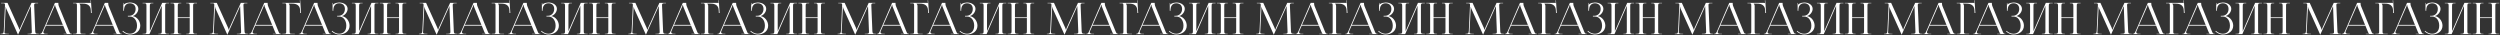 <?xml version="1.0" encoding="UTF-8"?> <svg xmlns="http://www.w3.org/2000/svg" width="2927" height="41" viewBox="0 0 2927 41" fill="none"><rect x="0" y="0" width="2927" height="41" fill="#333333" stroke="none"/> <path d="M0.459 40V39.541H1.275C3.876 39.541 4.284 38.776 4.437 35.92L5.814 6.493C5.814 6.136 5.814 5.779 5.814 5.422C5.814 4.3 5.508 3.79 3.315 3.79H1.275V3.331H8.772L21.981 32.554C22.44 33.574 22.746 34.441 22.746 34.747H23.001C23.001 34.441 23.358 33.319 23.715 32.554L36.924 3.331H44.574V3.79H42.84C40.341 3.79 39.984 4.555 39.984 6.034C39.984 6.442 39.984 6.901 40.035 7.411L41.208 35.92C41.31 38.827 41.667 39.541 44.472 39.541H45.594V40H32.283V39.541H34.119C36.873 39.541 37.23 38.827 37.23 37.603C37.23 37.348 37.23 37.042 37.23 36.685L36.21 9.808C36.159 8.89 36.159 8.125 36.159 7.564H35.853C35.853 7.717 35.496 8.584 35.037 9.655L21.318 40.204L21.165 40.561H21.063L20.91 40.204L7.395 10.216C6.936 9.196 6.834 8.227 6.834 8.074H6.63C6.63 8.533 6.63 8.89 6.579 9.808L5.304 36.583C5.253 37.042 5.202 37.45 5.202 37.756C5.202 38.98 5.661 39.541 8.466 39.541H10.302V40H0.459ZM46.428 40V39.541H47.243C48.519 39.541 49.283 38.113 50.048 36.379L64.329 3.331H68.306V3.943C68.306 4.963 68.51 6.289 68.766 6.901L80.802 36.379C81.822 38.827 82.127 39.541 83.811 39.541H84.219V40H74.478V39.541H78.404V39.439C77.742 39.184 77.18 37.909 76.823 37.042L73.968 30.055H53.772L51.017 36.379C50.813 36.838 50.712 37.195 50.712 37.552C50.712 38.776 51.681 39.541 53.211 39.541H55.709V40H46.428ZM54.129 29.137H73.559L64.941 7.87C64.584 7.054 64.532 6.391 64.532 5.83H64.073C64.073 6.136 63.92 6.799 63.462 7.87L54.129 29.137ZM85.586 40V39.541H87.371C89.819 39.541 90.074 39.286 90.074 36.838V6.493C90.074 4.045 89.819 3.79 87.371 3.79H85.586V3.331H104.762C105.578 3.331 105.782 3.433 106.139 3.79H106.19L105.986 0.322L106.445 0.271L107.414 15.214H106.496L106.292 11.644C105.986 6.136 101.957 4.249 97.061 4.249H92.93V4.3C93.542 4.912 94.052 5.83 94.052 6.952V36.838C94.052 39.286 94.358 39.541 96.806 39.541H100.121V40H85.586ZM104.848 40V39.541H105.664C106.939 39.541 107.704 38.113 108.469 36.379L122.749 3.331H126.727V3.943C126.727 4.963 126.931 6.289 127.186 6.901L139.222 36.379C140.242 38.827 140.548 39.541 142.231 39.541H142.639V40H132.898V39.541H136.825V39.439C136.162 39.184 135.601 37.909 135.244 37.042L132.388 30.055H112.192L109.438 36.379C109.234 36.838 109.132 37.195 109.132 37.552C109.132 38.776 110.101 39.541 111.631 39.541H114.13V40H104.848ZM112.549 29.137H131.98L123.361 7.87C123.004 7.054 122.953 6.391 122.953 5.83H122.494C122.494 6.136 122.341 6.799 121.882 7.87L112.549 29.137ZM149.705 19.396V18.478H151.541C155.672 18.478 158.783 15.01 158.783 10.522C158.783 6.187 156.029 3.841 152 3.841C147.206 3.841 145.472 7.615 145.217 10.879V12.562H144.35V3.433H144.809V5.473L144.962 5.524C145.166 5.167 145.676 4.657 146.084 4.453C147.716 3.484 150.113 2.974 151.949 2.923C157.61 2.923 161.945 5.932 161.945 10.42C161.945 14.194 158.579 18.172 155.264 18.784V18.835C160.313 19.498 164.24 24.7 164.24 30.055C164.24 36.277 158.987 40.408 151.949 40.408C149.246 40.408 145.829 39.184 143.33 36.685L143.942 36.073C146.237 38.368 149.501 39.49 151.949 39.49C157.049 39.49 160.415 36.226 160.415 30.055C160.415 23.884 156.947 19.396 152.306 19.396H149.705ZM166.967 40V39.541H168.752C171.2 39.541 171.455 38.827 171.455 36.379V6.952C171.455 4.504 171.2 3.79 168.752 3.79H166.967V3.331H179.513V3.79H178.187C175.739 3.79 175.433 4.504 175.433 6.952V36.532L189.917 3.331H197.924V3.79H196.088C193.64 3.79 193.385 4.504 193.385 6.952V36.379C193.385 38.827 193.64 39.541 196.088 39.541H197.924V40H185.327V39.541H186.704C189.152 39.541 189.407 38.827 189.407 36.379V6.799L174.923 40H166.967ZM199.689 40V39.541H201.474C203.922 39.541 204.177 38.827 204.177 36.379V6.952C204.177 4.504 203.922 3.79 201.474 3.79H199.689V3.331H212.235V3.79H210.909C208.461 3.79 208.155 4.504 208.155 6.952V20.263H222.129V6.952C222.129 4.504 221.823 3.79 219.375 3.79H218.049V3.331H230.646V3.79H228.81C226.362 3.79 226.107 4.504 226.107 6.952V36.379C226.107 38.827 226.362 39.541 228.81 39.541H230.646V40H218.049V39.541H219.426C221.874 39.541 222.129 38.827 222.129 36.379V21.181H208.155V36.379C208.155 38.827 208.461 39.541 210.909 39.541H212.235V40H199.689ZM245.498 40V39.541H246.314C248.915 39.541 249.323 38.776 249.476 35.92L250.853 6.493C250.853 6.136 250.853 5.779 250.853 5.422C250.853 4.3 250.547 3.79 248.354 3.79H246.314V3.331H253.811L267.02 32.554C267.479 33.574 267.785 34.441 267.785 34.747H268.04C268.04 34.441 268.397 33.319 268.754 32.554L281.963 3.331H289.613V3.79H287.879C285.38 3.79 285.023 4.555 285.023 6.034C285.023 6.442 285.023 6.901 285.074 7.411L286.247 35.92C286.349 38.827 286.706 39.541 289.511 39.541H290.633V40H277.322V39.541H279.158C281.912 39.541 282.269 38.827 282.269 37.603C282.269 37.348 282.269 37.042 282.269 36.685L281.249 9.808C281.198 8.89 281.198 8.125 281.198 7.564H280.892C280.892 7.717 280.535 8.584 280.076 9.655L266.357 40.204L266.204 40.561H266.102L265.949 40.204L252.434 10.216C251.975 9.196 251.873 8.227 251.873 8.074H251.669C251.669 8.533 251.669 8.89 251.618 9.808L250.343 36.583C250.292 37.042 250.241 37.45 250.241 37.756C250.241 38.98 250.7 39.541 253.505 39.541H255.341V40H245.498ZM291.467 40V39.541H292.283C293.558 39.541 294.323 38.113 295.088 36.379L309.368 3.331H313.346V3.943C313.346 4.963 313.55 6.289 313.805 6.901L325.841 36.379C326.861 38.827 327.167 39.541 328.85 39.541H329.258V40H319.517V39.541H323.444V39.439C322.781 39.184 322.22 37.909 321.863 37.042L319.007 30.055H298.811L296.057 36.379C295.853 36.838 295.751 37.195 295.751 37.552C295.751 38.776 296.72 39.541 298.25 39.541H300.749V40H291.467ZM299.168 29.137H318.599L309.98 7.87C309.623 7.054 309.572 6.391 309.572 5.83H309.113C309.113 6.136 308.96 6.799 308.501 7.87L299.168 29.137ZM330.625 40V39.541H332.41C334.858 39.541 335.113 39.286 335.113 36.838V6.493C335.113 4.045 334.858 3.79 332.41 3.79H330.625V3.331H349.801C350.617 3.331 350.821 3.433 351.178 3.79H351.229L351.025 0.322L351.484 0.271L352.453 15.214H351.535L351.331 11.644C351.025 6.136 346.996 4.249 342.1 4.249H337.969V4.3C338.581 4.912 339.091 5.83 339.091 6.952V36.838C339.091 39.286 339.397 39.541 341.845 39.541H345.16V40H330.625ZM349.887 40V39.541H350.703C351.978 39.541 352.743 38.113 353.508 36.379L367.788 3.331H371.766V3.943C371.766 4.963 371.97 6.289 372.225 6.901L384.261 36.379C385.281 38.827 385.587 39.541 387.27 39.541H387.678V40H377.937V39.541H381.864V39.439C381.201 39.184 380.64 37.909 380.283 37.042L377.427 30.055H357.231L354.477 36.379C354.273 36.838 354.171 37.195 354.171 37.552C354.171 38.776 355.14 39.541 356.67 39.541H359.169V40H349.887ZM357.588 29.137H377.019L368.4 7.87C368.043 7.054 367.992 6.391 367.992 5.83H367.533C367.533 6.136 367.38 6.799 366.921 7.87L357.588 29.137ZM394.744 19.396V18.478H396.58C400.711 18.478 403.822 15.01 403.822 10.522C403.822 6.187 401.068 3.841 397.039 3.841C392.245 3.841 390.511 7.615 390.256 10.879V12.562H389.389V3.433H389.848V5.473L390.001 5.524C390.205 5.167 390.715 4.657 391.123 4.453C392.755 3.484 395.152 2.974 396.988 2.923C402.649 2.923 406.984 5.932 406.984 10.42C406.984 14.194 403.618 18.172 400.303 18.784V18.835C405.352 19.498 409.279 24.7 409.279 30.055C409.279 36.277 404.026 40.408 396.988 40.408C394.285 40.408 390.868 39.184 388.369 36.685L388.981 36.073C391.276 38.368 394.54 39.49 396.988 39.49C402.088 39.49 405.454 36.226 405.454 30.055C405.454 23.884 401.986 19.396 397.345 19.396H394.744ZM412.006 40V39.541H413.791C416.239 39.541 416.494 38.827 416.494 36.379V6.952C416.494 4.504 416.239 3.79 413.791 3.79H412.006V3.331H424.552V3.79H423.226C420.778 3.79 420.472 4.504 420.472 6.952V36.532L434.956 3.331H442.963V3.79H441.127C438.679 3.79 438.424 4.504 438.424 6.952V36.379C438.424 38.827 438.679 39.541 441.127 39.541H442.963V40H430.366V39.541H431.743C434.191 39.541 434.446 38.827 434.446 36.379V6.799L419.962 40H412.006ZM444.728 40V39.541H446.513C448.961 39.541 449.216 38.827 449.216 36.379V6.952C449.216 4.504 448.961 3.79 446.513 3.79H444.728V3.331H457.274V3.79H455.948C453.5 3.79 453.194 4.504 453.194 6.952V20.263H467.168V6.952C467.168 4.504 466.862 3.79 464.414 3.79H463.088V3.331H475.685V3.79H473.849C471.401 3.79 471.146 4.504 471.146 6.952V36.379C471.146 38.827 471.401 39.541 473.849 39.541H475.685V40H463.088V39.541H464.465C466.913 39.541 467.168 38.827 467.168 36.379V21.181H453.194V36.379C453.194 38.827 453.5 39.541 455.948 39.541H457.274V40H444.728ZM490.537 40V39.541H491.353C493.954 39.541 494.362 38.776 494.515 35.92L495.892 6.493C495.892 6.136 495.892 5.779 495.892 5.422C495.892 4.3 495.586 3.79 493.393 3.79H491.353V3.331H498.85L512.059 32.554C512.518 33.574 512.824 34.441 512.824 34.747H513.079C513.079 34.441 513.436 33.319 513.793 32.554L527.002 3.331H534.652V3.79H532.918C530.419 3.79 530.062 4.555 530.062 6.034C530.062 6.442 530.062 6.901 530.113 7.411L531.286 35.92C531.388 38.827 531.745 39.541 534.55 39.541H535.672V40H522.361V39.541H524.197C526.951 39.541 527.308 38.827 527.308 37.603C527.308 37.348 527.308 37.042 527.308 36.685L526.288 9.808C526.237 8.89 526.237 8.125 526.237 7.564H525.931C525.931 7.717 525.574 8.584 525.115 9.655L511.396 40.204L511.243 40.561H511.141L510.988 40.204L497.473 10.216C497.014 9.196 496.912 8.227 496.912 8.074H496.708C496.708 8.533 496.708 8.89 496.657 9.808L495.382 36.583C495.331 37.042 495.28 37.45 495.28 37.756C495.28 38.98 495.739 39.541 498.544 39.541H500.38V40H490.537ZM536.506 40V39.541H537.322C538.597 39.541 539.362 38.113 540.127 36.379L554.407 3.331H558.385V3.943C558.385 4.963 558.589 6.289 558.844 6.901L570.88 36.379C571.9 38.827 572.206 39.541 573.889 39.541H574.297V40H564.556V39.541H568.483V39.439C567.82 39.184 567.259 37.909 566.902 37.042L564.046 30.055H543.85L541.096 36.379C540.892 36.838 540.79 37.195 540.79 37.552C540.79 38.776 541.759 39.541 543.289 39.541H545.788V40H536.506ZM544.207 29.137H563.638L555.019 7.87C554.662 7.054 554.611 6.391 554.611 5.83H554.152C554.152 6.136 553.999 6.799 553.54 7.87L544.207 29.137ZM575.664 40V39.541H577.449C579.897 39.541 580.152 39.286 580.152 36.838V6.493C580.152 4.045 579.897 3.79 577.449 3.79H575.664V3.331H594.84C595.656 3.331 595.86 3.433 596.217 3.79H596.268L596.064 0.322L596.523 0.271L597.492 15.214H596.574L596.37 11.644C596.064 6.136 592.035 4.249 587.139 4.249H583.008V4.3C583.62 4.912 584.13 5.83 584.13 6.952V36.838C584.13 39.286 584.436 39.541 586.884 39.541H590.199V40H575.664ZM594.927 40V39.541H595.743C597.018 39.541 597.783 38.113 598.548 36.379L612.828 3.331H616.806V3.943C616.806 4.963 617.01 6.289 617.265 6.901L629.301 36.379C630.321 38.827 630.627 39.541 632.31 39.541H632.718V40H622.977V39.541H626.904V39.439C626.241 39.184 625.68 37.909 625.323 37.042L622.467 30.055H602.271L599.517 36.379C599.313 36.838 599.211 37.195 599.211 37.552C599.211 38.776 600.18 39.541 601.71 39.541H604.209V40H594.927ZM602.628 29.137H622.059L613.44 7.87C613.083 7.054 613.032 6.391 613.032 5.83H612.573C612.573 6.136 612.42 6.799 611.961 7.87L602.628 29.137ZM639.783 19.396V18.478H641.619C645.75 18.478 648.861 15.01 648.861 10.522C648.861 6.187 646.107 3.841 642.078 3.841C637.284 3.841 635.55 7.615 635.295 10.879V12.562H634.428V3.433H634.887V5.473L635.04 5.524C635.244 5.167 635.754 4.657 636.162 4.453C637.794 3.484 640.191 2.974 642.027 2.923C647.688 2.923 652.023 5.932 652.023 10.42C652.023 14.194 648.657 18.172 645.342 18.784V18.835C650.391 19.498 654.318 24.7 654.318 30.055C654.318 36.277 649.065 40.408 642.027 40.408C639.324 40.408 635.907 39.184 633.408 36.685L634.02 36.073C636.315 38.368 639.579 39.49 642.027 39.49C647.127 39.49 650.493 36.226 650.493 30.055C650.493 23.884 647.025 19.396 642.384 19.396H639.783ZM657.045 40V39.541H658.83C661.278 39.541 661.533 38.827 661.533 36.379V6.952C661.533 4.504 661.278 3.79 658.83 3.79H657.045V3.331H669.591V3.79H668.265C665.817 3.79 665.511 4.504 665.511 6.952V36.532L679.995 3.331H688.002V3.79H686.166C683.718 3.79 683.463 4.504 683.463 6.952V36.379C683.463 38.827 683.718 39.541 686.166 39.541H688.002V40H675.405V39.541H676.782C679.23 39.541 679.485 38.827 679.485 36.379V6.799L665.001 40H657.045ZM689.767 40V39.541H691.552C694 39.541 694.255 38.827 694.255 36.379V6.952C694.255 4.504 694 3.79 691.552 3.79H689.767V3.331H702.313V3.79H700.987C698.539 3.79 698.233 4.504 698.233 6.952V20.263H712.207V6.952C712.207 4.504 711.901 3.79 709.453 3.79H708.127V3.331H720.724V3.79H718.888C716.44 3.79 716.185 4.504 716.185 6.952V36.379C716.185 38.827 716.44 39.541 718.888 39.541H720.724V40H708.127V39.541H709.504C711.952 39.541 712.207 38.827 712.207 36.379V21.181H698.233V36.379C698.233 38.827 698.539 39.541 700.987 39.541H702.313V40H689.767ZM735.576 40V39.541H736.392C738.993 39.541 739.401 38.776 739.554 35.92L740.931 6.493C740.931 6.136 740.931 5.779 740.931 5.422C740.931 4.3 740.625 3.79 738.432 3.79H736.392V3.331H743.889L757.098 32.554C757.557 33.574 757.863 34.441 757.863 34.747H758.118C758.118 34.441 758.475 33.319 758.832 32.554L772.041 3.331H779.691V3.79H777.957C775.458 3.79 775.101 4.555 775.101 6.034C775.101 6.442 775.101 6.901 775.152 7.411L776.325 35.92C776.427 38.827 776.784 39.541 779.589 39.541H780.711V40H767.4V39.541H769.236C771.99 39.541 772.347 38.827 772.347 37.603C772.347 37.348 772.347 37.042 772.347 36.685L771.327 9.808C771.276 8.89 771.276 8.125 771.276 7.564H770.97C770.97 7.717 770.613 8.584 770.154 9.655L756.435 40.204L756.282 40.561H756.18L756.027 40.204L742.512 10.216C742.053 9.196 741.951 8.227 741.951 8.074H741.747C741.747 8.533 741.747 8.89 741.696 9.808L740.421 36.583C740.37 37.042 740.319 37.45 740.319 37.756C740.319 38.98 740.778 39.541 743.583 39.541H745.419V40H735.576ZM781.545 40V39.541H782.361C783.636 39.541 784.401 38.113 785.166 36.379L799.446 3.331H803.424V3.943C803.424 4.963 803.628 6.289 803.883 6.901L815.919 36.379C816.939 38.827 817.245 39.541 818.928 39.541H819.336V40H809.595V39.541H813.522V39.439C812.859 39.184 812.298 37.909 811.941 37.042L809.085 30.055H788.889L786.135 36.379C785.931 36.838 785.829 37.195 785.829 37.552C785.829 38.776 786.798 39.541 788.328 39.541H790.827V40H781.545ZM789.246 29.137H808.677L800.058 7.87C799.701 7.054 799.65 6.391 799.65 5.83H799.191C799.191 6.136 799.038 6.799 798.579 7.87L789.246 29.137ZM820.703 40V39.541H822.488C824.936 39.541 825.191 39.286 825.191 36.838V6.493C825.191 4.045 824.936 3.79 822.488 3.79H820.703V3.331H839.879C840.695 3.331 840.899 3.433 841.256 3.79H841.307L841.103 0.322L841.562 0.271L842.531 15.214H841.613L841.409 11.644C841.103 6.136 837.074 4.249 832.178 4.249H828.047V4.3C828.659 4.912 829.169 5.83 829.169 6.952V36.838C829.169 39.286 829.475 39.541 831.923 39.541H835.238V40H820.703ZM839.966 40V39.541H840.782C842.057 39.541 842.822 38.113 843.587 36.379L857.867 3.331H861.845V3.943C861.845 4.963 862.049 6.289 862.304 6.901L874.34 36.379C875.36 38.827 875.666 39.541 877.349 39.541H877.757V40H868.016V39.541H871.943V39.439C871.28 39.184 870.719 37.909 870.362 37.042L867.506 30.055H847.31L844.556 36.379C844.352 36.838 844.25 37.195 844.25 37.552C844.25 38.776 845.219 39.541 846.749 39.541H849.248V40H839.966ZM847.667 29.137H867.098L858.479 7.87C858.122 7.054 858.071 6.391 858.071 5.83H857.612C857.612 6.136 857.459 6.799 857 7.87L847.667 29.137ZM884.822 19.396V18.478H886.658C890.789 18.478 893.9 15.01 893.9 10.522C893.9 6.187 891.146 3.841 887.117 3.841C882.323 3.841 880.589 7.615 880.334 10.879V12.562H879.467V3.433H879.926V5.473L880.079 5.524C880.283 5.167 880.793 4.657 881.201 4.453C882.833 3.484 885.23 2.974 887.066 2.923C892.727 2.923 897.062 5.932 897.062 10.42C897.062 14.194 893.696 18.172 890.381 18.784V18.835C895.43 19.498 899.357 24.7 899.357 30.055C899.357 36.277 894.104 40.408 887.066 40.408C884.363 40.408 880.946 39.184 878.447 36.685L879.059 36.073C881.354 38.368 884.618 39.49 887.066 39.49C892.166 39.49 895.532 36.226 895.532 30.055C895.532 23.884 892.064 19.396 887.423 19.396H884.822ZM902.084 40V39.541H903.869C906.317 39.541 906.572 38.827 906.572 36.379V6.952C906.572 4.504 906.317 3.79 903.869 3.79H902.084V3.331H914.63V3.79H913.304C910.856 3.79 910.55 4.504 910.55 6.952V36.532L925.034 3.331H933.041V3.79H931.205C928.757 3.79 928.502 4.504 928.502 6.952V36.379C928.502 38.827 928.757 39.541 931.205 39.541H933.041V40H920.444V39.541H921.821C924.269 39.541 924.524 38.827 924.524 36.379V6.799L910.04 40H902.084ZM934.806 40V39.541H936.591C939.039 39.541 939.294 38.827 939.294 36.379V6.952C939.294 4.504 939.039 3.79 936.591 3.79H934.806V3.331H947.352V3.79H946.026C943.578 3.79 943.272 4.504 943.272 6.952V20.263H957.246V6.952C957.246 4.504 956.94 3.79 954.492 3.79H953.166V3.331H965.763V3.79H963.927C961.479 3.79 961.224 4.504 961.224 6.952V36.379C961.224 38.827 961.479 39.541 963.927 39.541H965.763V40H953.166V39.541H954.543C956.991 39.541 957.246 38.827 957.246 36.379V21.181H943.272V36.379C943.272 38.827 943.578 39.541 946.026 39.541H947.352V40H934.806ZM980.615 40V39.541H981.431C984.032 39.541 984.44 38.776 984.593 35.92L985.97 6.493C985.97 6.136 985.97 5.779 985.97 5.422C985.97 4.3 985.664 3.79 983.471 3.79H981.431V3.331H988.928L1002.14 32.554C1002.6 33.574 1002.9 34.441 1002.9 34.747H1003.16C1003.16 34.441 1003.51 33.319 1003.87 32.554L1017.08 3.331H1024.73V3.79H1023C1020.5 3.79 1020.14 4.555 1020.14 6.034C1020.14 6.442 1020.14 6.901 1020.19 7.411L1021.36 35.92C1021.47 38.827 1021.82 39.541 1024.63 39.541H1025.75V40H1012.44V39.541H1014.28C1017.03 39.541 1017.39 38.827 1017.39 37.603C1017.39 37.348 1017.39 37.042 1017.39 36.685L1016.37 9.808C1016.32 8.89 1016.32 8.125 1016.32 7.564H1016.01C1016.01 7.717 1015.65 8.584 1015.19 9.655L1001.47 40.204L1001.32 40.561H1001.22L1001.07 40.204L987.551 10.216C987.092 9.196 986.99 8.227 986.99 8.074H986.786C986.786 8.533 986.786 8.89 986.735 9.808L985.46 36.583C985.409 37.042 985.358 37.45 985.358 37.756C985.358 38.98 985.817 39.541 988.622 39.541H990.458V40H980.615ZM1026.58 40V39.541H1027.4C1028.67 39.541 1029.44 38.113 1030.2 36.379L1044.48 3.331H1048.46V3.943C1048.46 4.963 1048.67 6.289 1048.92 6.901L1060.96 36.379C1061.98 38.827 1062.28 39.541 1063.97 39.541H1064.37V40H1054.63V39.541H1058.56V39.439C1057.9 39.184 1057.34 37.909 1056.98 37.042L1054.12 30.055H1033.93L1031.17 36.379C1030.97 36.838 1030.87 37.195 1030.87 37.552C1030.87 38.776 1031.84 39.541 1033.37 39.541H1035.87V40H1026.58ZM1034.28 29.137H1053.72L1045.1 7.87C1044.74 7.054 1044.69 6.391 1044.69 5.83H1044.23C1044.23 6.136 1044.08 6.799 1043.62 7.87L1034.28 29.137ZM1065.74 40V39.541H1067.53C1069.98 39.541 1070.23 39.286 1070.23 36.838V6.493C1070.23 4.045 1069.98 3.79 1067.53 3.79H1065.74V3.331H1084.92C1085.73 3.331 1085.94 3.433 1086.3 3.79H1086.35L1086.14 0.322L1086.6 0.271L1087.57 15.214H1086.65L1086.45 11.644C1086.14 6.136 1082.11 4.249 1077.22 4.249H1073.09V4.3C1073.7 4.912 1074.21 5.83 1074.21 6.952V36.838C1074.21 39.286 1074.51 39.541 1076.96 39.541H1080.28V40H1065.74ZM1085 40V39.541H1085.82C1087.1 39.541 1087.86 38.113 1088.63 36.379L1102.91 3.331H1106.88V3.943C1106.88 4.963 1107.09 6.289 1107.34 6.901L1119.38 36.379C1120.4 38.827 1120.7 39.541 1122.39 39.541H1122.8V40H1113.05V39.541H1116.98V39.439C1116.32 39.184 1115.76 37.909 1115.4 37.042L1112.54 30.055H1092.35L1089.59 36.379C1089.39 36.838 1089.29 37.195 1089.29 37.552C1089.29 38.776 1090.26 39.541 1091.79 39.541H1094.29V40H1085ZM1092.71 29.137H1112.14L1103.52 7.87C1103.16 7.054 1103.11 6.391 1103.11 5.83H1102.65C1102.65 6.136 1102.5 6.799 1102.04 7.87L1092.71 29.137ZM1129.86 19.396V18.478H1131.7C1135.83 18.478 1138.94 15.01 1138.94 10.522C1138.94 6.187 1136.19 3.841 1132.16 3.841C1127.36 3.841 1125.63 7.615 1125.37 10.879V12.562H1124.51V3.433H1124.97V5.473L1125.12 5.524C1125.32 5.167 1125.83 4.657 1126.24 4.453C1127.87 3.484 1130.27 2.974 1132.11 2.923C1137.77 2.923 1142.1 5.932 1142.1 10.42C1142.1 14.194 1138.74 18.172 1135.42 18.784V18.835C1140.47 19.498 1144.4 24.7 1144.4 30.055C1144.4 36.277 1139.14 40.408 1132.11 40.408C1129.4 40.408 1125.99 39.184 1123.49 36.685L1124.1 36.073C1126.39 38.368 1129.66 39.49 1132.11 39.49C1137.21 39.49 1140.57 36.226 1140.57 30.055C1140.57 23.884 1137.1 19.396 1132.46 19.396H1129.86ZM1147.12 40V39.541H1148.91C1151.36 39.541 1151.61 38.827 1151.61 36.379V6.952C1151.61 4.504 1151.36 3.79 1148.91 3.79H1147.12V3.331H1159.67V3.79H1158.34C1155.9 3.79 1155.59 4.504 1155.59 6.952V36.532L1170.07 3.331H1178.08V3.79H1176.24C1173.8 3.79 1173.54 4.504 1173.54 6.952V36.379C1173.54 38.827 1173.8 39.541 1176.24 39.541H1178.08V40H1165.48V39.541H1166.86C1169.31 39.541 1169.56 38.827 1169.56 36.379V6.799L1155.08 40H1147.12ZM1179.84 40V39.541H1181.63C1184.08 39.541 1184.33 38.827 1184.33 36.379V6.952C1184.33 4.504 1184.08 3.79 1181.63 3.79H1179.84V3.331H1192.39V3.79H1191.06C1188.62 3.79 1188.31 4.504 1188.31 6.952V20.263H1202.28V6.952C1202.28 4.504 1201.98 3.79 1199.53 3.79H1198.2V3.331H1210.8V3.79H1208.97C1206.52 3.79 1206.26 4.504 1206.26 6.952V36.379C1206.26 38.827 1206.52 39.541 1208.97 39.541H1210.8V40H1198.2V39.541H1199.58C1202.03 39.541 1202.28 38.827 1202.28 36.379V21.181H1188.31V36.379C1188.31 38.827 1188.62 39.541 1191.06 39.541H1192.39V40H1179.84ZM1225.65 40V39.541H1226.47C1229.07 39.541 1229.48 38.776 1229.63 35.92L1231.01 6.493C1231.01 6.136 1231.01 5.779 1231.01 5.422C1231.01 4.3 1230.7 3.79 1228.51 3.79H1226.47V3.331H1233.97L1247.18 32.554C1247.64 33.574 1247.94 34.441 1247.94 34.747H1248.2C1248.2 34.441 1248.55 33.319 1248.91 32.554L1262.12 3.331H1269.77V3.79H1268.04C1265.54 3.79 1265.18 4.555 1265.18 6.034C1265.18 6.442 1265.18 6.901 1265.23 7.411L1266.4 35.92C1266.51 38.827 1266.86 39.541 1269.67 39.541H1270.79V40H1257.48V39.541H1259.31C1262.07 39.541 1262.43 38.827 1262.43 37.603C1262.43 37.348 1262.43 37.042 1262.43 36.685L1261.41 9.808C1261.35 8.89 1261.35 8.125 1261.35 7.564H1261.05C1261.05 7.717 1260.69 8.584 1260.23 9.655L1246.51 40.204L1246.36 40.561H1246.26L1246.11 40.204L1232.59 10.216C1232.13 9.196 1232.03 8.227 1232.03 8.074H1231.83C1231.83 8.533 1231.83 8.89 1231.77 9.808L1230.5 36.583C1230.45 37.042 1230.4 37.45 1230.4 37.756C1230.4 38.98 1230.86 39.541 1233.66 39.541H1235.5V40H1225.65ZM1271.62 40V39.541H1272.44C1273.71 39.541 1274.48 38.113 1275.24 36.379L1289.52 3.331H1293.5V3.943C1293.5 4.963 1293.71 6.289 1293.96 6.901L1306 36.379C1307.02 38.827 1307.32 39.541 1309.01 39.541H1309.41V40H1299.67V39.541H1303.6V39.439C1302.94 39.184 1302.38 37.909 1302.02 37.042L1299.16 30.055H1278.97L1276.21 36.379C1276.01 36.838 1275.91 37.195 1275.91 37.552C1275.91 38.776 1276.88 39.541 1278.41 39.541H1280.9V40H1271.62ZM1279.32 29.137H1298.75L1290.14 7.87C1289.78 7.054 1289.73 6.391 1289.73 5.83H1289.27C1289.27 6.136 1289.12 6.799 1288.66 7.87L1279.32 29.137ZM1310.78 40V39.541H1312.57C1315.01 39.541 1315.27 39.286 1315.27 36.838V6.493C1315.27 4.045 1315.01 3.79 1312.57 3.79H1310.78V3.331H1329.96C1330.77 3.331 1330.98 3.433 1331.33 3.79H1331.39L1331.18 0.322L1331.64 0.271L1332.61 15.214H1331.69L1331.49 11.644C1331.18 6.136 1327.15 4.249 1322.26 4.249H1318.13V4.3C1318.74 4.912 1319.25 5.83 1319.25 6.952V36.838C1319.25 39.286 1319.55 39.541 1322 39.541H1325.32V40H1310.78ZM1330.04 40V39.541H1330.86C1332.13 39.541 1332.9 38.113 1333.66 36.379L1347.94 3.331H1351.92V3.943C1351.92 4.963 1352.13 6.289 1352.38 6.901L1364.42 36.379C1365.44 38.827 1365.74 39.541 1367.43 39.541H1367.83V40H1358.09V39.541H1362.02V39.439C1361.36 39.184 1360.8 37.909 1360.44 37.042L1357.58 30.055H1337.39L1334.63 36.379C1334.43 36.838 1334.33 37.195 1334.33 37.552C1334.33 38.776 1335.3 39.541 1336.83 39.541H1339.33V40H1330.04ZM1337.74 29.137H1357.18L1348.56 7.87C1348.2 7.054 1348.15 6.391 1348.15 5.83H1347.69C1347.69 6.136 1347.54 6.799 1347.08 7.87L1337.74 29.137ZM1374.9 19.396V18.478H1376.74C1380.87 18.478 1383.98 15.01 1383.98 10.522C1383.98 6.187 1381.22 3.841 1377.2 3.841C1372.4 3.841 1370.67 7.615 1370.41 10.879V12.562H1369.55V3.433H1370V5.473L1370.16 5.524C1370.36 5.167 1370.87 4.657 1371.28 4.453C1372.91 3.484 1375.31 2.974 1377.14 2.923C1382.81 2.923 1387.14 5.932 1387.14 10.42C1387.14 14.194 1383.77 18.172 1380.46 18.784V18.835C1385.51 19.498 1389.44 24.7 1389.44 30.055C1389.44 36.277 1384.18 40.408 1377.14 40.408C1374.44 40.408 1371.02 39.184 1368.53 36.685L1369.14 36.073C1371.43 38.368 1374.7 39.49 1377.14 39.49C1382.24 39.49 1385.61 36.226 1385.61 30.055C1385.61 23.884 1382.14 19.396 1377.5 19.396H1374.9ZM1392.16 40V39.541H1393.95C1396.4 39.541 1396.65 38.827 1396.65 36.379V6.952C1396.65 4.504 1396.4 3.79 1393.95 3.79H1392.16V3.331H1404.71V3.79H1403.38C1400.93 3.79 1400.63 4.504 1400.63 6.952V36.532L1415.11 3.331H1423.12V3.79H1421.28C1418.84 3.79 1418.58 4.504 1418.58 6.952V36.379C1418.58 38.827 1418.84 39.541 1421.28 39.541H1423.12V40H1410.52V39.541H1411.9C1414.35 39.541 1414.6 38.827 1414.6 36.379V6.799L1400.12 40H1392.16ZM1424.88 40V39.541H1426.67C1429.12 39.541 1429.37 38.827 1429.37 36.379V6.952C1429.37 4.504 1429.12 3.79 1426.67 3.79H1424.88V3.331H1437.43V3.79H1436.1C1433.66 3.79 1433.35 4.504 1433.35 6.952V20.263H1447.32V6.952C1447.32 4.504 1447.02 3.79 1444.57 3.79H1443.24V3.331H1455.84V3.79H1454C1451.56 3.79 1451.3 4.504 1451.3 6.952V36.379C1451.3 38.827 1451.56 39.541 1454 39.541H1455.84V40H1443.24V39.541H1444.62C1447.07 39.541 1447.32 38.827 1447.32 36.379V21.181H1433.35V36.379C1433.35 38.827 1433.66 39.541 1436.1 39.541H1437.43V40H1424.88ZM1470.69 40V39.541H1471.51C1474.11 39.541 1474.52 38.776 1474.67 35.92L1476.05 6.493C1476.05 6.136 1476.05 5.779 1476.05 5.422C1476.05 4.3 1475.74 3.79 1473.55 3.79H1471.51V3.331H1479.01L1492.22 32.554C1492.67 33.574 1492.98 34.441 1492.98 34.747H1493.24C1493.24 34.441 1493.59 33.319 1493.95 32.554L1507.16 3.331H1514.81V3.79H1513.07C1510.58 3.79 1510.22 4.555 1510.22 6.034C1510.22 6.442 1510.22 6.901 1510.27 7.411L1511.44 35.92C1511.54 38.827 1511.9 39.541 1514.71 39.541H1515.83V40H1502.52V39.541H1504.35C1507.11 39.541 1507.46 38.827 1507.46 37.603C1507.46 37.348 1507.46 37.042 1507.46 36.685L1506.44 9.808C1506.39 8.89 1506.39 8.125 1506.39 7.564H1506.09C1506.09 7.717 1505.73 8.584 1505.27 9.655L1491.55 40.204L1491.4 40.561H1491.3L1491.14 40.204L1477.63 10.216C1477.17 9.196 1477.07 8.227 1477.07 8.074H1476.86C1476.86 8.533 1476.86 8.89 1476.81 9.808L1475.54 36.583C1475.49 37.042 1475.44 37.45 1475.44 37.756C1475.44 38.98 1475.9 39.541 1478.7 39.541H1480.54V40H1470.69ZM1516.66 40V39.541H1517.48C1518.75 39.541 1519.52 38.113 1520.28 36.379L1534.56 3.331H1538.54V3.943C1538.54 4.963 1538.74 6.289 1539 6.901L1551.04 36.379C1552.06 38.827 1552.36 39.541 1554.04 39.541H1554.45V40H1544.71V39.541H1548.64V39.439C1547.98 39.184 1547.41 37.909 1547.06 37.042L1544.2 30.055H1524.01L1521.25 36.379C1521.05 36.838 1520.95 37.195 1520.95 37.552C1520.95 38.776 1521.91 39.541 1523.44 39.541H1525.94V40H1516.66ZM1524.36 29.137H1543.79L1535.17 7.87C1534.82 7.054 1534.77 6.391 1534.77 5.83H1534.31C1534.31 6.136 1534.15 6.799 1533.7 7.87L1524.36 29.137ZM1555.82 40V39.541H1557.61C1560.05 39.541 1560.31 39.286 1560.31 36.838V6.493C1560.31 4.045 1560.05 3.79 1557.61 3.79H1555.82V3.331H1575C1575.81 3.331 1576.02 3.433 1576.37 3.79H1576.42L1576.22 0.322L1576.68 0.271L1577.65 15.214H1576.73L1576.53 11.644C1576.22 6.136 1572.19 4.249 1567.3 4.249H1563.16V4.3C1563.78 4.912 1564.29 5.83 1564.29 6.952V36.838C1564.29 39.286 1564.59 39.541 1567.04 39.541H1570.36V40H1555.82ZM1575.08 40V39.541H1575.9C1577.17 39.541 1577.94 38.113 1578.7 36.379L1592.98 3.331H1596.96V3.943C1596.96 4.963 1597.17 6.289 1597.42 6.901L1609.46 36.379C1610.48 38.827 1610.78 39.541 1612.47 39.541H1612.87V40H1603.13V39.541H1607.06V39.439C1606.4 39.184 1605.84 37.909 1605.48 37.042L1602.62 30.055H1582.43L1579.67 36.379C1579.47 36.838 1579.37 37.195 1579.37 37.552C1579.37 38.776 1580.34 39.541 1581.87 39.541H1584.36V40H1575.08ZM1582.78 29.137H1602.21L1593.6 7.87C1593.24 7.054 1593.19 6.391 1593.19 5.83H1592.73C1592.73 6.136 1592.58 6.799 1592.12 7.87L1582.78 29.137ZM1619.94 19.396V18.478H1621.78C1625.91 18.478 1629.02 15.01 1629.02 10.522C1629.02 6.187 1626.26 3.841 1622.23 3.841C1617.44 3.841 1615.71 7.615 1615.45 10.879V12.562H1614.58V3.433H1615.04V5.473L1615.2 5.524C1615.4 5.167 1615.91 4.657 1616.32 4.453C1617.95 3.484 1620.35 2.974 1622.18 2.923C1627.84 2.923 1632.18 5.932 1632.18 10.42C1632.18 14.194 1628.81 18.172 1625.5 18.784V18.835C1630.55 19.498 1634.47 24.7 1634.47 30.055C1634.47 36.277 1629.22 40.408 1622.18 40.408C1619.48 40.408 1616.06 39.184 1613.56 36.685L1614.18 36.073C1616.47 38.368 1619.74 39.49 1622.18 39.49C1627.28 39.49 1630.65 36.226 1630.65 30.055C1630.65 23.884 1627.18 19.396 1622.54 19.396H1619.94ZM1637.2 40V39.541H1638.99C1641.43 39.541 1641.69 38.827 1641.69 36.379V6.952C1641.69 4.504 1641.43 3.79 1638.99 3.79H1637.2V3.331H1649.75V3.79H1648.42C1645.97 3.79 1645.67 4.504 1645.67 6.952V36.532L1660.15 3.331H1668.16V3.79H1666.32C1663.87 3.79 1663.62 4.504 1663.62 6.952V36.379C1663.62 38.827 1663.87 39.541 1666.32 39.541H1668.16V40H1655.56V39.541H1656.94C1659.39 39.541 1659.64 38.827 1659.64 36.379V6.799L1645.16 40H1637.2ZM1669.92 40V39.541H1671.71C1674.16 39.541 1674.41 38.827 1674.41 36.379V6.952C1674.41 4.504 1674.16 3.79 1671.71 3.79H1669.92V3.331H1682.47V3.79H1681.14C1678.69 3.79 1678.39 4.504 1678.39 6.952V20.263H1692.36V6.952C1692.36 4.504 1692.06 3.79 1689.61 3.79H1688.28V3.331H1700.88V3.79H1699.04C1696.6 3.79 1696.34 4.504 1696.34 6.952V36.379C1696.34 38.827 1696.6 39.541 1699.04 39.541H1700.88V40H1688.28V39.541H1689.66C1692.11 39.541 1692.36 38.827 1692.36 36.379V21.181H1678.39V36.379C1678.39 38.827 1678.69 39.541 1681.14 39.541H1682.47V40H1669.92ZM1715.73 40V39.541H1716.55C1719.15 39.541 1719.56 38.776 1719.71 35.92L1721.09 6.493C1721.09 6.136 1721.09 5.779 1721.09 5.422C1721.09 4.3 1720.78 3.79 1718.59 3.79H1716.55V3.331H1724.05L1737.25 32.554C1737.71 33.574 1738.02 34.441 1738.02 34.747H1738.27C1738.27 34.441 1738.63 33.319 1738.99 32.554L1752.2 3.331H1759.85V3.79H1758.11C1755.61 3.79 1755.26 4.555 1755.26 6.034C1755.26 6.442 1755.26 6.901 1755.31 7.411L1756.48 35.92C1756.58 38.827 1756.94 39.541 1759.75 39.541H1760.87V40H1747.56V39.541H1749.39C1752.15 39.541 1752.5 38.827 1752.5 37.603C1752.5 37.348 1752.5 37.042 1752.5 36.685L1751.48 9.808C1751.43 8.89 1751.43 8.125 1751.43 7.564H1751.13C1751.13 7.717 1750.77 8.584 1750.31 9.655L1736.59 40.204L1736.44 40.561H1736.34L1736.18 40.204L1722.67 10.216C1722.21 9.196 1722.11 8.227 1722.11 8.074H1721.9C1721.9 8.533 1721.9 8.89 1721.85 9.808L1720.58 36.583C1720.53 37.042 1720.48 37.45 1720.48 37.756C1720.48 38.98 1720.93 39.541 1723.74 39.541H1725.58V40H1715.73ZM1761.7 40V39.541H1762.52C1763.79 39.541 1764.56 38.113 1765.32 36.379L1779.6 3.331H1783.58V3.943C1783.58 4.963 1783.78 6.289 1784.04 6.901L1796.07 36.379C1797.09 38.827 1797.4 39.541 1799.08 39.541H1799.49V40H1789.75V39.541H1793.68V39.439C1793.01 39.184 1792.45 37.909 1792.1 37.042L1789.24 30.055H1769.04L1766.29 36.379C1766.09 36.838 1765.98 37.195 1765.98 37.552C1765.98 38.776 1766.95 39.541 1768.48 39.541H1770.98V40H1761.7ZM1769.4 29.137H1788.83L1780.21 7.87C1779.86 7.054 1779.81 6.391 1779.81 5.83H1779.35C1779.35 6.136 1779.19 6.799 1778.73 7.87L1769.4 29.137ZM1800.86 40V39.541H1802.64C1805.09 39.541 1805.35 39.286 1805.35 36.838V6.493C1805.35 4.045 1805.09 3.79 1802.64 3.79H1800.86V3.331H1820.04C1820.85 3.331 1821.06 3.433 1821.41 3.79H1821.46L1821.26 0.322L1821.72 0.271L1822.69 15.214H1821.77L1821.57 11.644C1821.26 6.136 1817.23 4.249 1812.33 4.249H1808.2V4.3C1808.82 4.912 1809.33 5.83 1809.33 6.952V36.838C1809.33 39.286 1809.63 39.541 1812.08 39.541H1815.39V40H1800.86ZM1820.12 40V39.541H1820.94C1822.21 39.541 1822.98 38.113 1823.74 36.379L1838.02 3.331H1842V3.943C1842 4.963 1842.2 6.289 1842.46 6.901L1854.5 36.379C1855.52 38.827 1855.82 39.541 1857.5 39.541H1857.91V40H1848.17V39.541H1852.1V39.439C1851.44 39.184 1850.87 37.909 1850.52 37.042L1847.66 30.055H1827.47L1824.71 36.379C1824.51 36.838 1824.41 37.195 1824.41 37.552C1824.41 38.776 1825.37 39.541 1826.9 39.541H1829.4V40H1820.12ZM1827.82 29.137H1847.25L1838.63 7.87C1838.28 7.054 1838.23 6.391 1838.23 5.83H1837.77C1837.77 6.136 1837.61 6.799 1837.16 7.87L1827.82 29.137ZM1864.98 19.396V18.478H1866.81C1870.95 18.478 1874.06 15.01 1874.06 10.522C1874.06 6.187 1871.3 3.841 1867.27 3.841C1862.48 3.841 1860.75 7.615 1860.49 10.879V12.562H1859.62V3.433H1860.08V5.473L1860.24 5.524C1860.44 5.167 1860.95 4.657 1861.36 4.453C1862.99 3.484 1865.39 2.974 1867.22 2.923C1872.88 2.923 1877.22 5.932 1877.22 10.42C1877.22 14.194 1873.85 18.172 1870.54 18.784V18.835C1875.59 19.498 1879.51 24.7 1879.51 30.055C1879.51 36.277 1874.26 40.408 1867.22 40.408C1864.52 40.408 1861.1 39.184 1858.6 36.685L1859.22 36.073C1861.51 38.368 1864.77 39.49 1867.22 39.49C1872.32 39.49 1875.69 36.226 1875.69 30.055C1875.69 23.884 1872.22 19.396 1867.58 19.396H1864.98ZM1882.24 40V39.541H1884.03C1886.47 39.541 1886.73 38.827 1886.73 36.379V6.952C1886.73 4.504 1886.47 3.79 1884.03 3.79H1882.24V3.331H1894.79V3.79H1893.46C1891.01 3.79 1890.71 4.504 1890.71 6.952V36.532L1905.19 3.331H1913.2V3.79H1911.36C1908.91 3.79 1908.66 4.504 1908.66 6.952V36.379C1908.66 38.827 1908.91 39.541 1911.36 39.541H1913.2V40H1900.6V39.541H1901.98C1904.43 39.541 1904.68 38.827 1904.68 36.379V6.799L1890.2 40H1882.24ZM1914.96 40V39.541H1916.75C1919.19 39.541 1919.45 38.827 1919.45 36.379V6.952C1919.45 4.504 1919.19 3.79 1916.75 3.79H1914.96V3.331H1927.51V3.79H1926.18C1923.73 3.79 1923.43 4.504 1923.43 6.952V20.263H1937.4V6.952C1937.4 4.504 1937.1 3.79 1934.65 3.79H1933.32V3.331H1945.92V3.79H1944.08C1941.63 3.79 1941.38 4.504 1941.38 6.952V36.379C1941.38 38.827 1941.63 39.541 1944.08 39.541H1945.92V40H1933.32V39.541H1934.7C1937.15 39.541 1937.4 38.827 1937.4 36.379V21.181H1923.43V36.379C1923.43 38.827 1923.73 39.541 1926.18 39.541H1927.51V40H1914.96ZM1960.77 40V39.541H1961.59C1964.19 39.541 1964.6 38.776 1964.75 35.92L1966.13 6.493C1966.13 6.136 1966.13 5.779 1966.13 5.422C1966.13 4.3 1965.82 3.79 1963.63 3.79H1961.59V3.331H1969.08L1982.29 32.554C1982.75 33.574 1983.06 34.441 1983.06 34.747H1983.31C1983.31 34.441 1983.67 33.319 1984.03 32.554L1997.24 3.331H2004.89V3.79H2003.15C2000.65 3.79 2000.3 4.555 2000.3 6.034C2000.3 6.442 2000.3 6.901 2000.35 7.411L2001.52 35.92C2001.62 38.827 2001.98 39.541 2004.78 39.541H2005.91V40H1992.6V39.541H1994.43C1997.19 39.541 1997.54 38.827 1997.54 37.603C1997.54 37.348 1997.54 37.042 1997.54 36.685L1996.52 9.808C1996.47 8.89 1996.47 8.125 1996.47 7.564H1996.17C1996.17 7.717 1995.81 8.584 1995.35 9.655L1981.63 40.204L1981.48 40.561H1981.38L1981.22 40.204L1967.71 10.216C1967.25 9.196 1967.15 8.227 1967.15 8.074H1966.94C1966.94 8.533 1966.94 8.89 1966.89 9.808L1965.62 36.583C1965.57 37.042 1965.51 37.45 1965.51 37.756C1965.51 38.98 1965.97 39.541 1968.78 39.541H1970.61V40H1960.77ZM2006.74 40V39.541H2007.56C2008.83 39.541 2009.6 38.113 2010.36 36.379L2024.64 3.331H2028.62V3.943C2028.62 4.963 2028.82 6.289 2029.08 6.901L2041.11 36.379C2042.13 38.827 2042.44 39.541 2044.12 39.541H2044.53V40H2034.79V39.541H2038.72V39.439C2038.05 39.184 2037.49 37.909 2037.14 37.042L2034.28 30.055H2014.08L2011.33 36.379C2011.13 36.838 2011.02 37.195 2011.02 37.552C2011.02 38.776 2011.99 39.541 2013.52 39.541H2016.02V40H2006.74ZM2014.44 29.137H2033.87L2025.25 7.87C2024.9 7.054 2024.85 6.391 2024.85 5.83H2024.39C2024.39 6.136 2024.23 6.799 2023.77 7.87L2014.44 29.137ZM2045.9 40V39.541H2047.68C2050.13 39.541 2050.39 39.286 2050.39 36.838V6.493C2050.39 4.045 2050.13 3.79 2047.68 3.79H2045.9V3.331H2065.07C2065.89 3.331 2066.09 3.433 2066.45 3.79H2066.5L2066.3 0.322L2066.76 0.271L2067.73 15.214H2066.81L2066.6 11.644C2066.3 6.136 2062.27 4.249 2057.37 4.249H2053.24V4.3C2053.85 4.912 2054.36 5.83 2054.36 6.952V36.838C2054.36 39.286 2054.67 39.541 2057.12 39.541H2060.43V40H2045.9ZM2065.16 40V39.541H2065.98C2067.25 39.541 2068.02 38.113 2068.78 36.379L2083.06 3.331H2087.04V3.943C2087.04 4.963 2087.24 6.289 2087.5 6.901L2099.53 36.379C2100.55 38.827 2100.86 39.541 2102.54 39.541H2102.95V40H2093.21V39.541H2097.14V39.439C2096.47 39.184 2095.91 37.909 2095.56 37.042L2092.7 30.055H2072.5L2069.75 36.379C2069.55 36.838 2069.44 37.195 2069.44 37.552C2069.44 38.776 2070.41 39.541 2071.94 39.541H2074.44V40H2065.16ZM2072.86 29.137H2092.29L2083.67 7.87C2083.32 7.054 2083.27 6.391 2083.27 5.83H2082.81C2082.81 6.136 2082.65 6.799 2082.19 7.87L2072.86 29.137ZM2110.02 19.396V18.478H2111.85C2115.98 18.478 2119.1 15.01 2119.1 10.522C2119.1 6.187 2116.34 3.841 2112.31 3.841C2107.52 3.841 2105.78 7.615 2105.53 10.879V12.562H2104.66V3.433H2105.12V5.473L2105.27 5.524C2105.48 5.167 2105.99 4.657 2106.4 4.453C2108.03 3.484 2110.43 2.974 2112.26 2.923C2117.92 2.923 2122.26 5.932 2122.26 10.42C2122.26 14.194 2118.89 18.172 2115.58 18.784V18.835C2120.63 19.498 2124.55 24.7 2124.55 30.055C2124.55 36.277 2119.3 40.408 2112.26 40.408C2109.56 40.408 2106.14 39.184 2103.64 36.685L2104.25 36.073C2106.55 38.368 2109.81 39.49 2112.26 39.49C2117.36 39.49 2120.73 36.226 2120.73 30.055C2120.73 23.884 2117.26 19.396 2112.62 19.396H2110.02ZM2127.28 40V39.541H2129.06C2131.51 39.541 2131.77 38.827 2131.77 36.379V6.952C2131.77 4.504 2131.51 3.79 2129.06 3.79H2127.28V3.331H2139.83V3.79H2138.5C2136.05 3.79 2135.75 4.504 2135.75 6.952V36.532L2150.23 3.331H2158.24V3.79H2156.4C2153.95 3.79 2153.7 4.504 2153.7 6.952V36.379C2153.7 38.827 2153.95 39.541 2156.4 39.541H2158.24V40H2145.64V39.541H2147.02C2149.46 39.541 2149.72 38.827 2149.72 36.379V6.799L2135.24 40H2127.28ZM2160 40V39.541H2161.79C2164.23 39.541 2164.49 38.827 2164.49 36.379V6.952C2164.49 4.504 2164.23 3.79 2161.79 3.79H2160V3.331H2172.55V3.79H2171.22C2168.77 3.79 2168.47 4.504 2168.47 6.952V20.263H2182.44V6.952C2182.44 4.504 2182.14 3.79 2179.69 3.79H2178.36V3.331H2190.96V3.79H2189.12C2186.67 3.79 2186.42 4.504 2186.42 6.952V36.379C2186.42 38.827 2186.67 39.541 2189.12 39.541H2190.96V40H2178.36V39.541H2179.74C2182.19 39.541 2182.44 38.827 2182.44 36.379V21.181H2168.47V36.379C2168.47 38.827 2168.77 39.541 2171.22 39.541H2172.55V40H2160ZM2205.81 40V39.541H2206.63C2209.23 39.541 2209.64 38.776 2209.79 35.92L2211.17 6.493C2211.17 6.136 2211.17 5.779 2211.17 5.422C2211.17 4.3 2210.86 3.79 2208.67 3.79H2206.63V3.331H2214.12L2227.33 32.554C2227.79 33.574 2228.1 34.441 2228.1 34.747H2228.35C2228.35 34.441 2228.71 33.319 2229.07 32.554L2242.28 3.331H2249.93V3.79H2248.19C2245.69 3.79 2245.34 4.555 2245.34 6.034C2245.34 6.442 2245.34 6.901 2245.39 7.411L2246.56 35.92C2246.66 38.827 2247.02 39.541 2249.82 39.541H2250.95V40H2237.63V39.541H2239.47C2242.22 39.541 2242.58 38.827 2242.58 37.603C2242.58 37.348 2242.58 37.042 2242.58 36.685L2241.56 9.808C2241.51 8.89 2241.51 8.125 2241.51 7.564H2241.2C2241.2 7.717 2240.85 8.584 2240.39 9.655L2226.67 40.204L2226.52 40.561H2226.41L2226.26 40.204L2212.75 10.216C2212.29 9.196 2212.19 8.227 2212.19 8.074H2211.98C2211.98 8.533 2211.98 8.89 2211.93 9.808L2210.66 36.583C2210.6 37.042 2210.55 37.45 2210.55 37.756C2210.55 38.98 2211.01 39.541 2213.82 39.541H2215.65V40H2205.81ZM2251.78 40V39.541H2252.6C2253.87 39.541 2254.64 38.113 2255.4 36.379L2269.68 3.331H2273.66V3.943C2273.66 4.963 2273.86 6.289 2274.12 6.901L2286.15 36.379C2287.17 38.827 2287.48 39.541 2289.16 39.541H2289.57V40H2279.83V39.541H2283.76V39.439C2283.09 39.184 2282.53 37.909 2282.18 37.042L2279.32 30.055H2259.12L2256.37 36.379C2256.17 36.838 2256.06 37.195 2256.06 37.552C2256.06 38.776 2257.03 39.541 2258.56 39.541H2261.06V40H2251.78ZM2259.48 29.137H2278.91L2270.29 7.87C2269.94 7.054 2269.88 6.391 2269.88 5.83H2269.43C2269.43 6.136 2269.27 6.799 2268.81 7.87L2259.48 29.137ZM2290.94 40V39.541H2292.72C2295.17 39.541 2295.43 39.286 2295.43 36.838V6.493C2295.43 4.045 2295.17 3.79 2292.72 3.79H2290.94V3.331H2310.11C2310.93 3.331 2311.13 3.433 2311.49 3.79H2311.54L2311.34 0.322L2311.8 0.271L2312.77 15.214H2311.85L2311.64 11.644C2311.34 6.136 2307.31 4.249 2302.41 4.249H2298.28V4.3C2298.89 4.912 2299.4 5.83 2299.4 6.952V36.838C2299.4 39.286 2299.71 39.541 2302.16 39.541H2305.47V40H2290.94ZM2310.2 40V39.541H2311.02C2312.29 39.541 2313.06 38.113 2313.82 36.379L2328.1 3.331H2332.08V3.943C2332.08 4.963 2332.28 6.289 2332.54 6.901L2344.57 36.379C2345.59 38.827 2345.9 39.541 2347.58 39.541H2347.99V40H2338.25V39.541H2342.18V39.439C2341.51 39.184 2340.95 37.909 2340.6 37.042L2337.74 30.055H2317.54L2314.79 36.379C2314.59 36.838 2314.48 37.195 2314.48 37.552C2314.48 38.776 2315.45 39.541 2316.98 39.541H2319.48V40H2310.2ZM2317.9 29.137H2337.33L2328.71 7.87C2328.36 7.054 2328.3 6.391 2328.3 5.83H2327.85C2327.85 6.136 2327.69 6.799 2327.23 7.87L2317.9 29.137ZM2355.06 19.396V18.478H2356.89C2361.02 18.478 2364.13 15.01 2364.13 10.522C2364.13 6.187 2361.38 3.841 2357.35 3.841C2352.56 3.841 2350.82 7.615 2350.57 10.879V12.562H2349.7V3.433H2350.16V5.473L2350.31 5.524C2350.52 5.167 2351.03 4.657 2351.44 4.453C2353.07 3.484 2355.46 2.974 2357.3 2.923C2362.96 2.923 2367.3 5.932 2367.3 10.42C2367.3 14.194 2363.93 18.172 2360.62 18.784V18.835C2365.66 19.498 2369.59 24.7 2369.59 30.055C2369.59 36.277 2364.34 40.408 2357.3 40.408C2354.6 40.408 2351.18 39.184 2348.68 36.685L2349.29 36.073C2351.59 38.368 2354.85 39.49 2357.3 39.49C2362.4 39.49 2365.77 36.226 2365.77 30.055C2365.77 23.884 2362.3 19.396 2357.66 19.396H2355.06ZM2372.32 40V39.541H2374.1C2376.55 39.541 2376.81 38.827 2376.81 36.379V6.952C2376.81 4.504 2376.55 3.79 2374.1 3.79H2372.32V3.331H2384.86V3.79H2383.54C2381.09 3.79 2380.78 4.504 2380.78 6.952V36.532L2395.27 3.331H2403.28V3.79H2401.44C2398.99 3.79 2398.74 4.504 2398.74 6.952V36.379C2398.74 38.827 2398.99 39.541 2401.44 39.541H2403.28V40H2390.68V39.541H2392.06C2394.5 39.541 2394.76 38.827 2394.76 36.379V6.799L2380.27 40H2372.32ZM2405.04 40V39.541H2406.83C2409.27 39.541 2409.53 38.827 2409.53 36.379V6.952C2409.53 4.504 2409.27 3.79 2406.83 3.79H2405.04V3.331H2417.59V3.79H2416.26C2413.81 3.79 2413.51 4.504 2413.51 6.952V20.263H2427.48V6.952C2427.48 4.504 2427.17 3.79 2424.73 3.79H2423.4V3.331H2436V3.79H2434.16C2431.71 3.79 2431.46 4.504 2431.46 6.952V36.379C2431.46 38.827 2431.71 39.541 2434.16 39.541H2436V40H2423.4V39.541H2424.78C2427.23 39.541 2427.48 38.827 2427.48 36.379V21.181H2413.51V36.379C2413.51 38.827 2413.81 39.541 2416.26 39.541H2417.59V40H2405.04ZM2450.85 40V39.541H2451.67C2454.27 39.541 2454.67 38.776 2454.83 35.92L2456.2 6.493C2456.2 6.136 2456.2 5.779 2456.2 5.422C2456.2 4.3 2455.9 3.79 2453.71 3.79H2451.67V3.331H2459.16L2472.37 32.554C2472.83 33.574 2473.14 34.441 2473.14 34.747H2473.39C2473.39 34.441 2473.75 33.319 2474.11 32.554L2487.31 3.331H2494.96V3.79H2493.23C2490.73 3.79 2490.37 4.555 2490.37 6.034C2490.37 6.442 2490.37 6.901 2490.43 7.411L2491.6 35.92C2491.7 38.827 2492.06 39.541 2494.86 39.541H2495.98V40H2482.67V39.541H2484.51C2487.26 39.541 2487.62 38.827 2487.62 37.603C2487.62 37.348 2487.62 37.042 2487.62 36.685L2486.6 9.808C2486.55 8.89 2486.55 8.125 2486.55 7.564H2486.24C2486.24 7.717 2485.89 8.584 2485.43 9.655L2471.71 40.204L2471.56 40.561H2471.45L2471.3 40.204L2457.79 10.216C2457.33 9.196 2457.22 8.227 2457.22 8.074H2457.02C2457.02 8.533 2457.02 8.89 2456.97 9.808L2455.69 36.583C2455.64 37.042 2455.59 37.45 2455.59 37.756C2455.59 38.98 2456.05 39.541 2458.86 39.541H2460.69V40H2450.85ZM2496.82 40V39.541H2497.63C2498.91 39.541 2499.67 38.113 2500.44 36.379L2514.72 3.331H2518.7V3.943C2518.7 4.963 2518.9 6.289 2519.16 6.901L2531.19 36.379C2532.21 38.827 2532.52 39.541 2534.2 39.541H2534.61V40H2524.87V39.541H2528.8V39.439C2528.13 39.184 2527.57 37.909 2527.21 37.042L2524.36 30.055H2504.16L2501.41 36.379C2501.2 36.838 2501.1 37.195 2501.1 37.552C2501.1 38.776 2502.07 39.541 2503.6 39.541H2506.1V40H2496.82ZM2504.52 29.137H2523.95L2515.33 7.87C2514.97 7.054 2514.92 6.391 2514.92 5.83H2514.46C2514.46 6.136 2514.31 6.799 2513.85 7.87L2504.52 29.137ZM2535.98 40V39.541H2537.76C2540.21 39.541 2540.46 39.286 2540.46 36.838V6.493C2540.46 4.045 2540.21 3.79 2537.76 3.79H2535.98V3.331H2555.15C2555.97 3.331 2556.17 3.433 2556.53 3.79H2556.58L2556.38 0.322L2556.84 0.271L2557.8 15.214H2556.89L2556.68 11.644C2556.38 6.136 2552.35 4.249 2547.45 4.249H2543.32V4.3C2543.93 4.912 2544.44 5.83 2544.44 6.952V36.838C2544.44 39.286 2544.75 39.541 2547.2 39.541H2550.51V40H2535.98ZM2555.24 40V39.541H2556.06C2557.33 39.541 2558.1 38.113 2558.86 36.379L2573.14 3.331H2577.12V3.943C2577.12 4.963 2577.32 6.289 2577.58 6.901L2589.61 36.379C2590.63 38.827 2590.94 39.541 2592.62 39.541H2593.03V40H2583.29V39.541H2587.22V39.439C2586.55 39.184 2585.99 37.909 2585.64 37.042L2582.78 30.055H2562.58L2559.83 36.379C2559.63 36.838 2559.52 37.195 2559.52 37.552C2559.52 38.776 2560.49 39.541 2562.02 39.541H2564.52V40H2555.24ZM2562.94 29.137H2582.37L2573.75 7.87C2573.4 7.054 2573.34 6.391 2573.34 5.83H2572.89C2572.89 6.136 2572.73 6.799 2572.27 7.87L2562.94 29.137ZM2600.1 19.396V18.478H2601.93C2606.06 18.478 2609.17 15.01 2609.17 10.522C2609.17 6.187 2606.42 3.841 2602.39 3.841C2597.6 3.841 2595.86 7.615 2595.61 10.879V12.562H2594.74V3.433H2595.2V5.473L2595.35 5.524C2595.56 5.167 2596.07 4.657 2596.47 4.453C2598.11 3.484 2600.5 2.974 2602.34 2.923C2608 2.923 2612.34 5.932 2612.34 10.42C2612.34 14.194 2608.97 18.172 2605.65 18.784V18.835C2610.7 19.498 2614.63 24.7 2614.63 30.055C2614.63 36.277 2609.38 40.408 2602.34 40.408C2599.64 40.408 2596.22 39.184 2593.72 36.685L2594.33 36.073C2596.63 38.368 2599.89 39.49 2602.34 39.49C2607.44 39.49 2610.81 36.226 2610.81 30.055C2610.81 23.884 2607.34 19.396 2602.7 19.396H2600.1ZM2617.36 40V39.541H2619.14C2621.59 39.541 2621.85 38.827 2621.85 36.379V6.952C2621.85 4.504 2621.59 3.79 2619.14 3.79H2617.36V3.331H2629.9V3.79H2628.58C2626.13 3.79 2625.82 4.504 2625.82 6.952V36.532L2640.31 3.331H2648.31V3.79H2646.48C2644.03 3.79 2643.78 4.504 2643.78 6.952V36.379C2643.78 38.827 2644.03 39.541 2646.48 39.541H2648.31V40H2635.72V39.541H2637.09C2639.54 39.541 2639.8 38.827 2639.8 36.379V6.799L2625.31 40H2617.36ZM2650.08 40V39.541H2651.86C2654.31 39.541 2654.57 38.827 2654.57 36.379V6.952C2654.57 4.504 2654.31 3.79 2651.86 3.79H2650.08V3.331H2662.63V3.79H2661.3C2658.85 3.79 2658.55 4.504 2658.55 6.952V20.263H2672.52V6.952C2672.52 4.504 2672.21 3.79 2669.77 3.79H2668.44V3.331H2681.04V3.79H2679.2C2676.75 3.79 2676.5 4.504 2676.5 6.952V36.379C2676.5 38.827 2676.75 39.541 2679.2 39.541H2681.04V40H2668.44V39.541H2669.82C2672.26 39.541 2672.52 38.827 2672.52 36.379V21.181H2658.55V36.379C2658.55 38.827 2658.85 39.541 2661.3 39.541H2662.63V40H2650.08ZM2695.89 40V39.541H2696.7C2699.31 39.541 2699.71 38.776 2699.87 35.92L2701.24 6.493C2701.24 6.136 2701.24 5.779 2701.24 5.422C2701.24 4.3 2700.94 3.79 2698.74 3.79H2696.7V3.331H2704.2L2717.41 32.554C2717.87 33.574 2718.18 34.441 2718.18 34.747H2718.43C2718.43 34.441 2718.79 33.319 2719.14 32.554L2732.35 3.331H2740V3.79H2738.27C2735.77 3.79 2735.41 4.555 2735.41 6.034C2735.41 6.442 2735.41 6.901 2735.46 7.411L2736.64 35.92C2736.74 38.827 2737.1 39.541 2739.9 39.541H2741.02V40H2727.71V39.541H2729.55C2732.3 39.541 2732.66 38.827 2732.66 37.603C2732.66 37.348 2732.66 37.042 2732.66 36.685L2731.64 9.808C2731.59 8.89 2731.59 8.125 2731.59 7.564H2731.28C2731.28 7.717 2730.93 8.584 2730.47 9.655L2716.75 40.204L2716.59 40.561H2716.49L2716.34 40.204L2702.82 10.216C2702.37 9.196 2702.26 8.227 2702.26 8.074H2702.06C2702.06 8.533 2702.06 8.89 2702.01 9.808L2700.73 36.583C2700.68 37.042 2700.63 37.45 2700.63 37.756C2700.63 38.98 2701.09 39.541 2703.9 39.541H2705.73V40H2695.89ZM2741.86 40V39.541H2742.67C2743.95 39.541 2744.71 38.113 2745.48 36.379L2759.76 3.331H2763.74V3.943C2763.74 4.963 2763.94 6.289 2764.2 6.901L2776.23 36.379C2777.25 38.827 2777.56 39.541 2779.24 39.541H2779.65V40H2769.91V39.541H2773.83V39.439C2773.17 39.184 2772.61 37.909 2772.25 37.042L2769.4 30.055H2749.2L2746.45 36.379C2746.24 36.838 2746.14 37.195 2746.14 37.552C2746.14 38.776 2747.11 39.541 2748.64 39.541H2751.14V40H2741.86ZM2749.56 29.137H2768.99L2760.37 7.87C2760.01 7.054 2759.96 6.391 2759.96 5.83H2759.5C2759.5 6.136 2759.35 6.799 2758.89 7.87L2749.56 29.137ZM2781.02 40V39.541H2782.8C2785.25 39.541 2785.5 39.286 2785.5 36.838V6.493C2785.5 4.045 2785.25 3.79 2782.8 3.79H2781.02V3.331H2800.19C2801.01 3.331 2801.21 3.433 2801.57 3.79H2801.62L2801.42 0.322L2801.87 0.271L2802.84 15.214H2801.93L2801.72 11.644C2801.42 6.136 2797.39 4.249 2792.49 4.249H2788.36V4.3C2788.97 4.912 2789.48 5.83 2789.48 6.952V36.838C2789.48 39.286 2789.79 39.541 2792.24 39.541H2795.55V40H2781.02ZM2800.28 40V39.541H2801.09C2802.37 39.541 2803.13 38.113 2803.9 36.379L2818.18 3.331H2822.16V3.943C2822.16 4.963 2822.36 6.289 2822.62 6.901L2834.65 36.379C2835.67 38.827 2835.98 39.541 2837.66 39.541H2838.07V40H2828.33V39.541H2832.26V39.439C2831.59 39.184 2831.03 37.909 2830.67 37.042L2827.82 30.055H2807.62L2804.87 36.379C2804.66 36.838 2804.56 37.195 2804.56 37.552C2804.56 38.776 2805.53 39.541 2807.06 39.541H2809.56V40H2800.28ZM2807.98 29.137H2827.41L2818.79 7.87C2818.43 7.054 2818.38 6.391 2818.38 5.83H2817.92C2817.92 6.136 2817.77 6.799 2817.31 7.87L2807.98 29.137ZM2845.13 19.396V18.478H2846.97C2851.1 18.478 2854.21 15.01 2854.21 10.522C2854.21 6.187 2851.46 3.841 2847.43 3.841C2842.64 3.841 2840.9 7.615 2840.65 10.879V12.562H2839.78V3.433H2840.24V5.473L2840.39 5.524C2840.6 5.167 2841.11 4.657 2841.51 4.453C2843.15 3.484 2845.54 2.974 2847.38 2.923C2853.04 2.923 2857.37 5.932 2857.37 10.42C2857.37 14.194 2854.01 18.172 2850.69 18.784V18.835C2855.74 19.498 2859.67 24.7 2859.67 30.055C2859.67 36.277 2854.42 40.408 2847.38 40.408C2844.68 40.408 2841.26 39.184 2838.76 36.685L2839.37 36.073C2841.67 38.368 2844.93 39.49 2847.38 39.49C2852.48 39.49 2855.84 36.226 2855.84 30.055C2855.84 23.884 2852.38 19.396 2847.74 19.396H2845.13ZM2862.4 40V39.541H2864.18C2866.63 39.541 2866.88 38.827 2866.88 36.379V6.952C2866.88 4.504 2866.63 3.79 2864.18 3.79H2862.4V3.331H2874.94V3.79H2873.62C2871.17 3.79 2870.86 4.504 2870.86 6.952V36.532L2885.35 3.331H2893.35V3.79H2891.52C2889.07 3.79 2888.81 4.504 2888.81 6.952V36.379C2888.81 38.827 2889.07 39.541 2891.52 39.541H2893.35V40H2880.76V39.541H2882.13C2884.58 39.541 2884.84 38.827 2884.84 36.379V6.799L2870.35 40H2862.4ZM2895.12 40V39.541H2896.9C2899.35 39.541 2899.61 38.827 2899.61 36.379V6.952C2899.61 4.504 2899.35 3.79 2896.9 3.79H2895.12V3.331H2907.66V3.79H2906.34C2903.89 3.79 2903.58 4.504 2903.58 6.952V20.263H2917.56V6.952C2917.56 4.504 2917.25 3.79 2914.8 3.79H2913.48V3.331H2926.08V3.79H2924.24C2921.79 3.79 2921.54 4.504 2921.54 6.952V36.379C2921.54 38.827 2921.79 39.541 2924.24 39.541H2926.08V40H2913.48V39.541H2914.86C2917.3 39.541 2917.56 38.827 2917.56 36.379V21.181H2903.58V36.379C2903.58 38.827 2903.89 39.541 2906.34 39.541H2907.66V40H2895.12Z" fill="white"></path> </svg> 